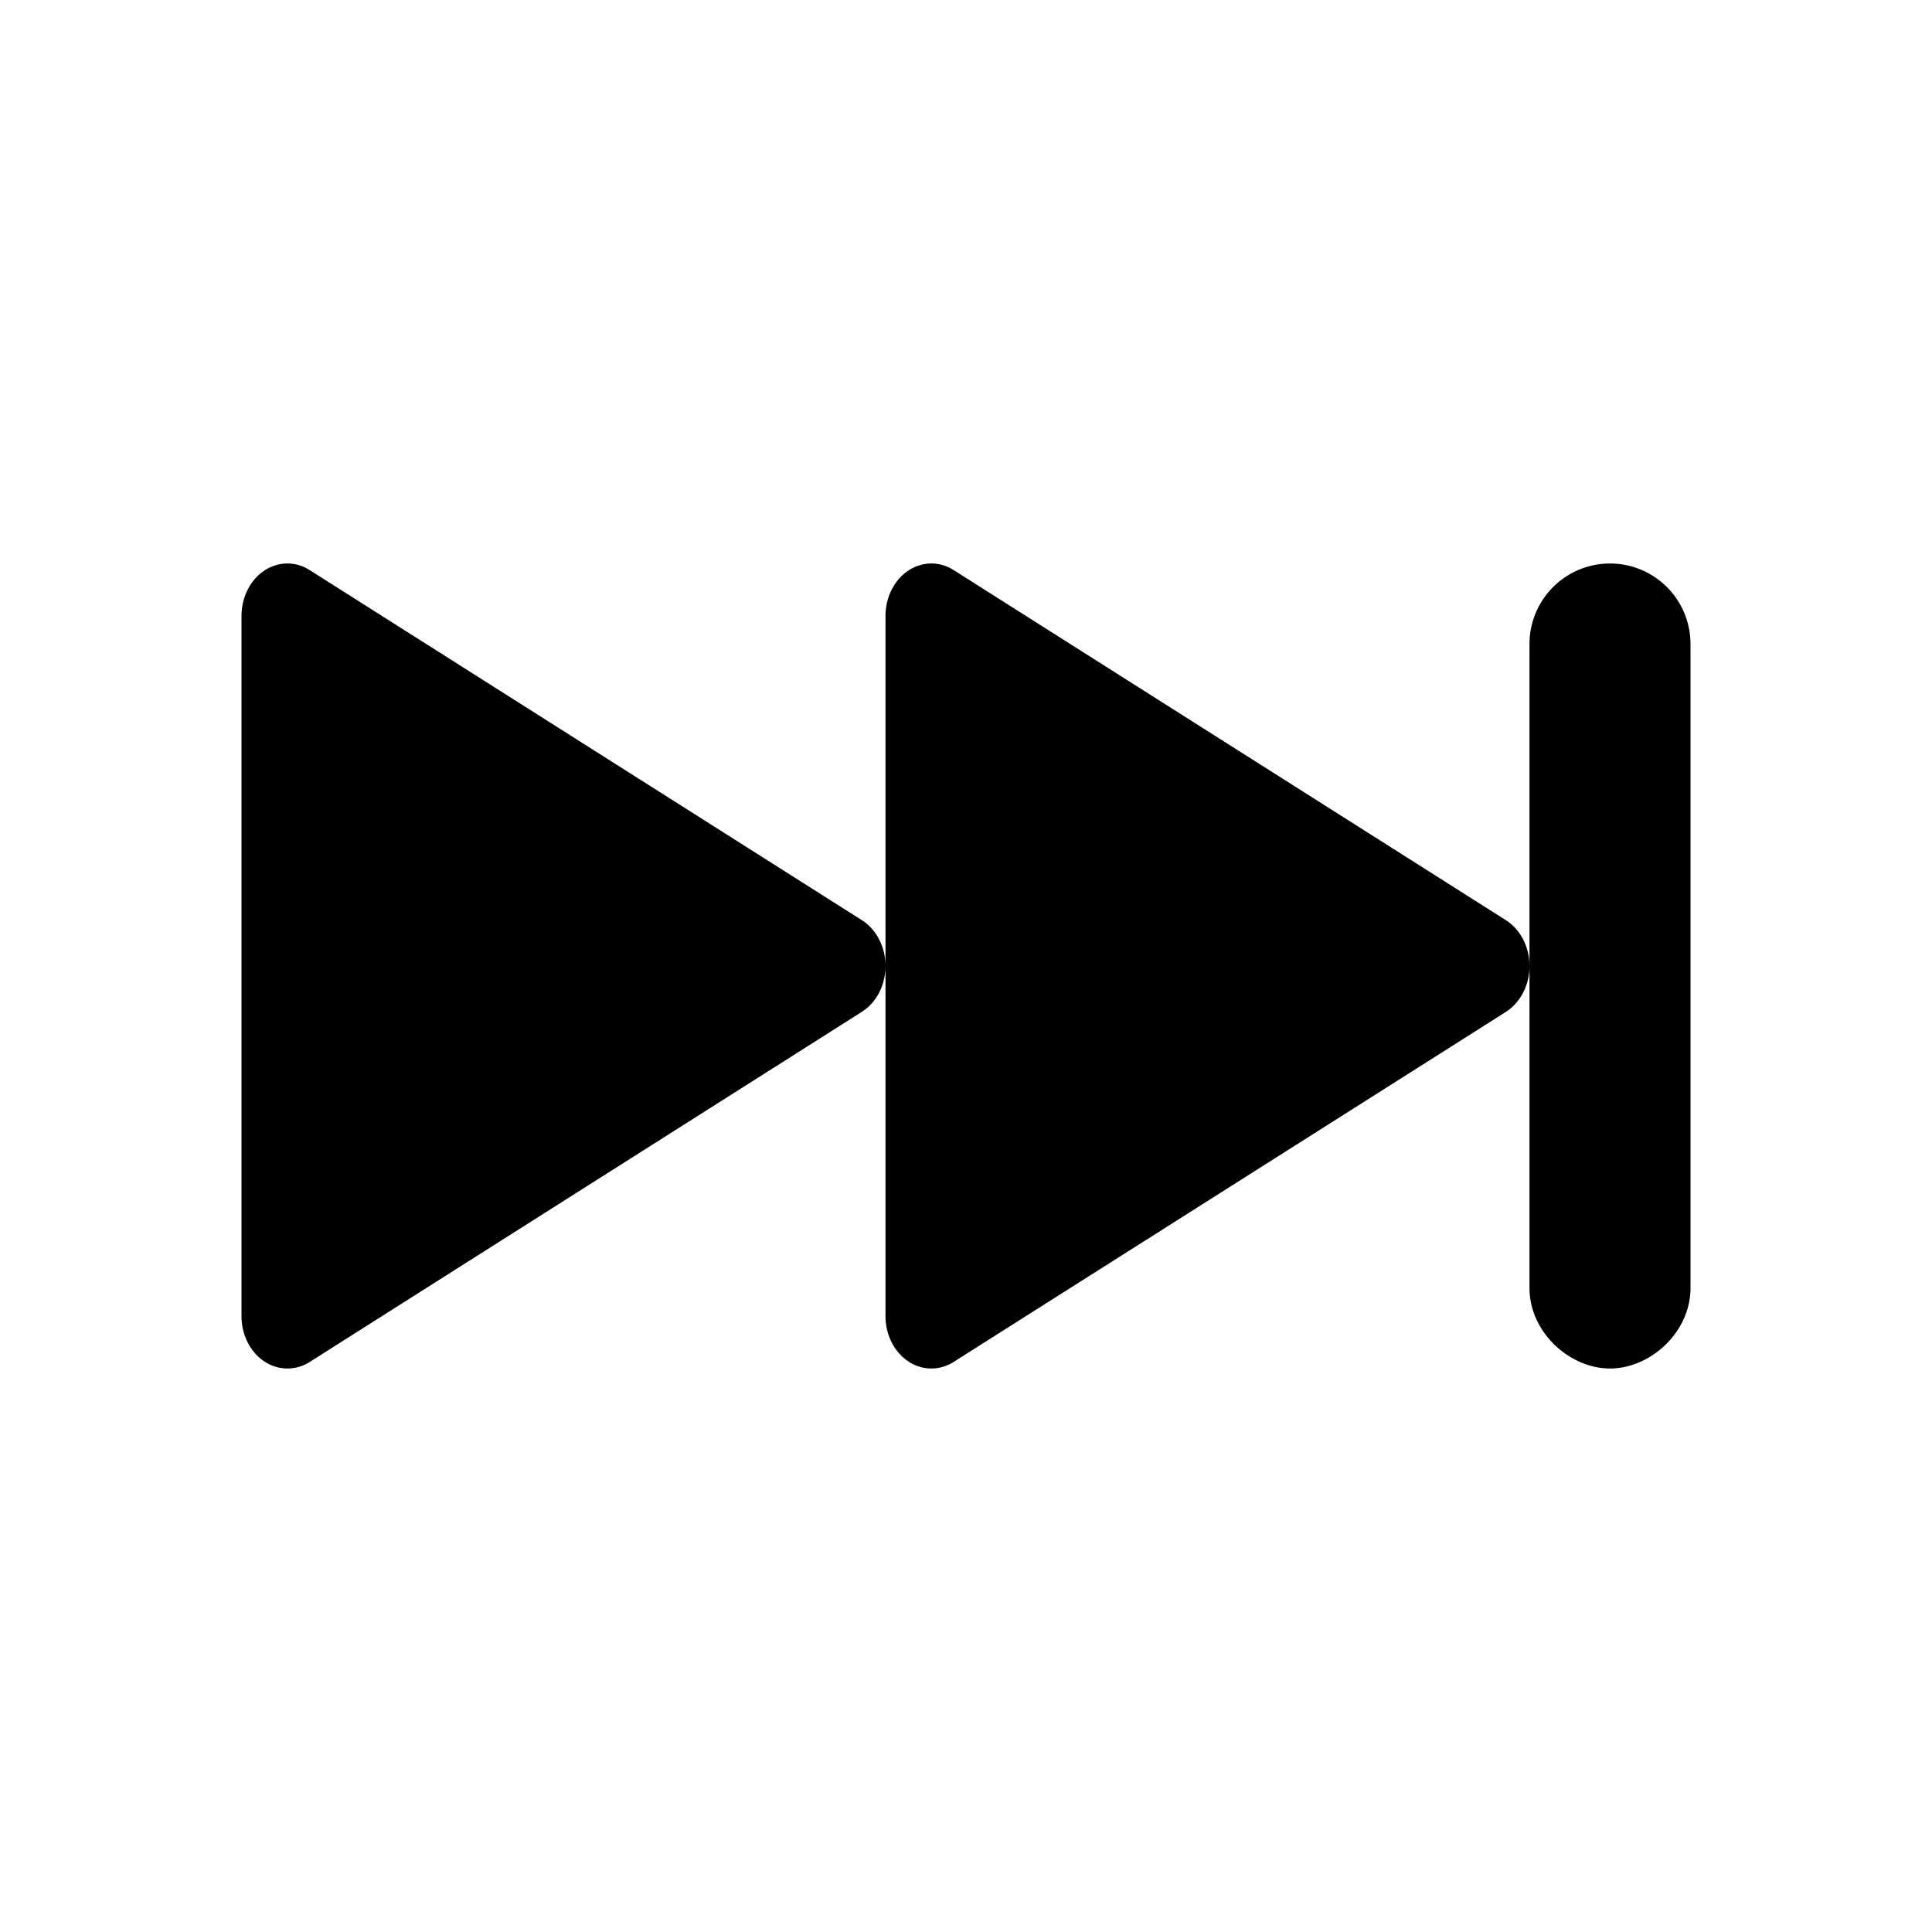 <?xml version="1.0" encoding="iso-8859-1"?>
<!-- Generator: www.svgicons.com -->
<svg xmlns="http://www.w3.org/2000/svg" width="800" height="800" viewBox="0 0 24 24">
<path fill="currentColor" d="M19 12c0 .228-.106.45-.293.57l-6.86 4.348a.516.516 0 0 1-.277.082c-.315 0-.57-.291-.57-.651v-4.35c0 .23-.106.451-.293.57l-6.86 4.35A.516.516 0 0 1 3.57 17c-.315 0-.57-.291-.57-.651V7.651c0-.11.025-.22.072-.316c.152-.314.5-.428.775-.253l6.86 4.349c.093.059.17.147.221.253c.049.1.072.209.072.315V7.651c0-.11.025-.22.072-.316c.152-.314.5-.428.775-.253l6.86 4.349c.093.059.17.147.221.253c.049.1.072.209.072.315V8a1 1 0 0 1 2 0v8c0 .552-.5 1-1 1s-1-.448-1-1z"/>
</svg>